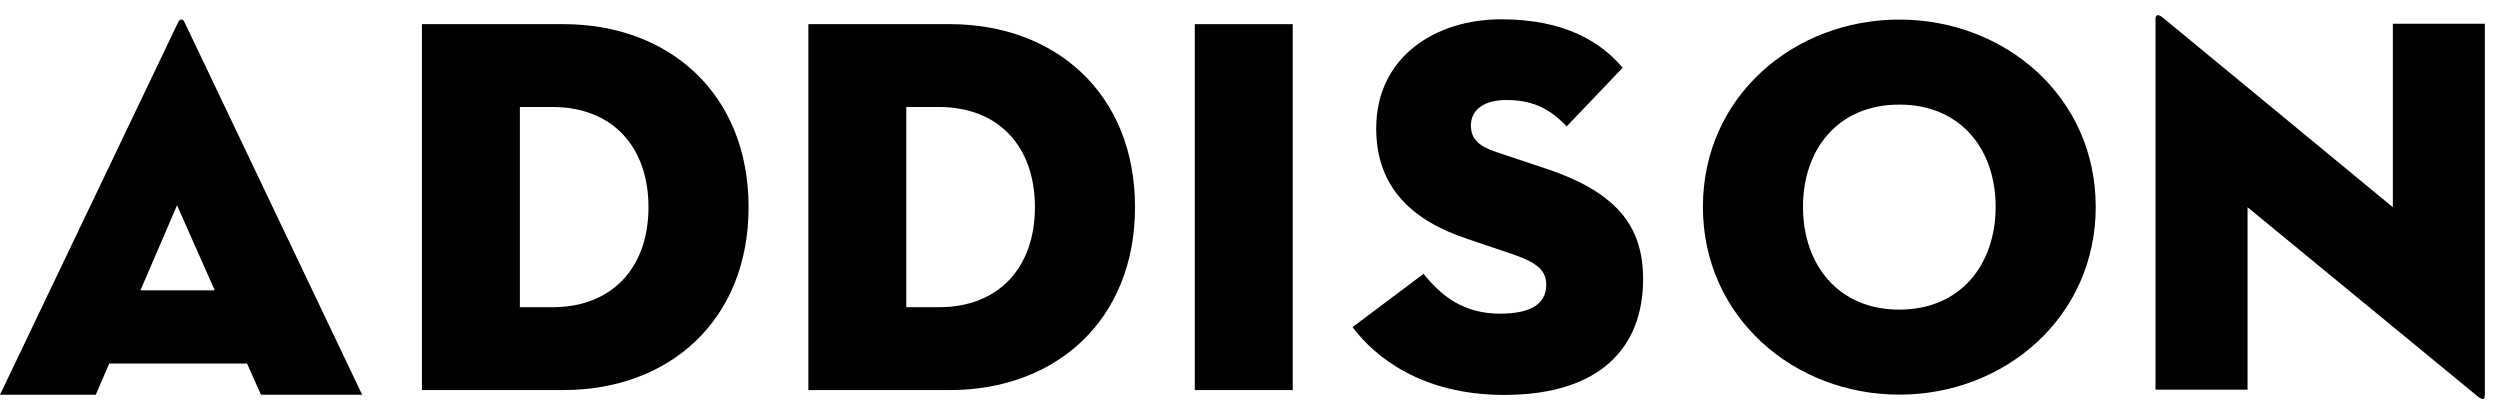 <svg width="165" height="27" viewBox="0 0 165 27" fill="none" xmlns="http://www.w3.org/2000/svg">
<path d="M7.21 23.991L6.322 26.051H0L11.756 1.474C11.862 1.225 12.075 1.225 12.182 1.474L23.902 26.051H17.225L16.302 23.991C16.337 23.991 7.21 23.991 7.21 23.991ZM14.171 19.16L11.685 13.549L9.27 19.16H14.171Z" fill="black"/>
<path d="M27.848 25.744V1.594H37.189C44.15 1.594 49.406 6.175 49.406 13.669C49.406 21.163 44.15 25.744 37.189 25.744H27.848ZM34.312 20.275H36.479C40.385 20.275 42.8 17.682 42.8 13.669C42.8 9.656 40.385 7.063 36.479 7.063H34.312V20.275Z" fill="black"/>
<path d="M53.353 25.744V1.594H62.693C69.654 1.594 74.911 6.175 74.911 13.669C74.911 21.163 69.654 25.744 62.693 25.744H53.353ZM59.816 20.275H61.983C65.89 20.275 68.305 17.682 68.305 13.669C68.305 9.656 65.89 7.063 61.983 7.063H59.816V20.275Z" fill="black"/>
<path d="M78.857 25.744V1.594H85.321V25.744H78.857Z" fill="black"/>
<path d="M99.282 26.064C93.849 26.064 90.759 23.578 89.267 21.589L93.955 18.073C95.127 19.529 96.583 20.701 98.998 20.701C100.916 20.701 102.053 20.133 102.053 18.783C102.053 17.753 101.271 17.256 99.673 16.723L96.832 15.764C93.316 14.592 90.83 12.461 90.83 8.484C90.83 3.724 94.772 1.274 99.069 1.274C103.331 1.274 105.675 2.801 107.096 4.47L103.402 8.342C102.408 7.312 101.342 6.601 99.424 6.601C97.862 6.601 97.08 7.312 97.08 8.27C97.08 9.194 97.613 9.656 98.785 10.046L101.982 11.112C106.812 12.71 108.445 15.018 108.445 18.428C108.445 22.867 105.675 26.064 99.282 26.064Z" fill="black"/>
<path d="M125.355 26.046C118.394 26.046 112.392 20.932 112.392 13.651C112.392 6.37 118.394 1.292 125.355 1.292C132.316 1.292 138.318 6.37 138.318 13.651C138.318 20.932 132.316 26.046 125.355 26.046ZM125.355 20.435C129.404 20.435 131.712 17.451 131.712 13.651C131.712 9.851 129.404 6.903 125.355 6.903C121.306 6.903 118.998 9.851 118.998 13.651C118.998 17.451 121.306 20.435 125.355 20.435Z" fill="black"/>
<path d="M163.503 26.142L148.338 13.676V25.716H142.264V1.246C142.264 1.032 142.371 0.855 142.762 1.175L157.927 13.676V1.565H164V26.071C164 26.355 163.893 26.462 163.503 26.142Z" fill="black"/>
</svg>
